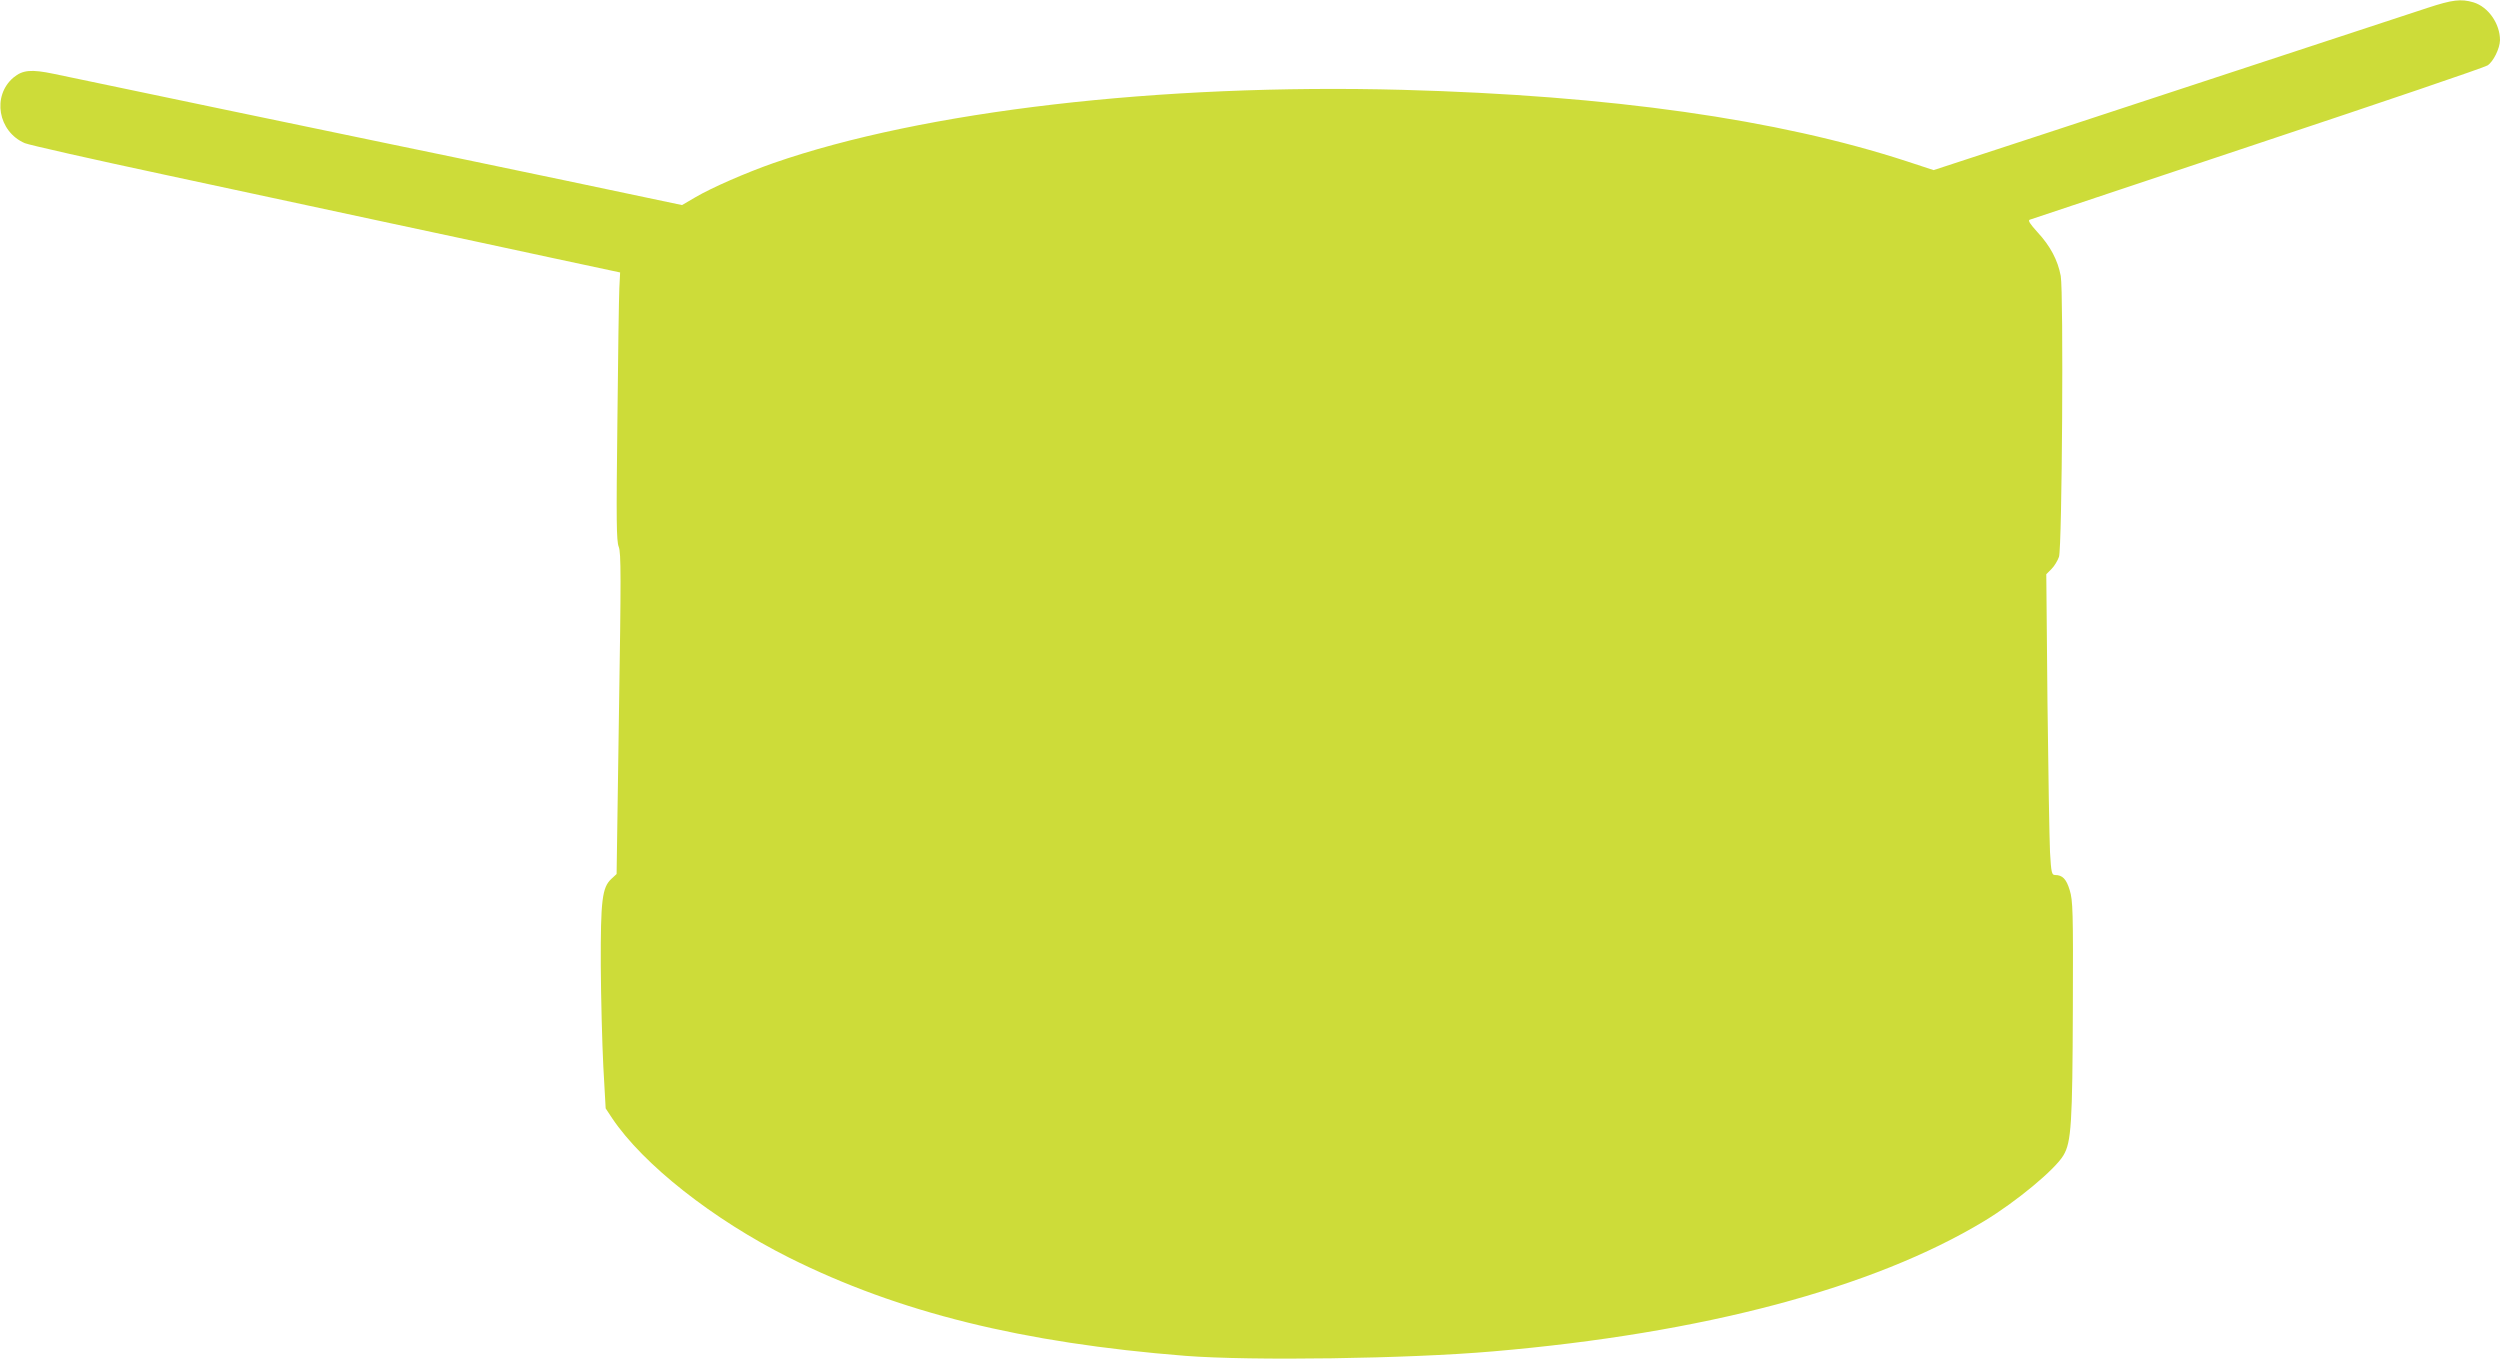 <?xml version="1.0" standalone="no"?>
<!DOCTYPE svg PUBLIC "-//W3C//DTD SVG 20010904//EN"
 "http://www.w3.org/TR/2001/REC-SVG-20010904/DTD/svg10.dtd">
<svg version="1.0" xmlns="http://www.w3.org/2000/svg"
 width="1280pt" height="696pt" viewBox="0 0 1280 696"
 preserveAspectRatio="xMidYMid meet">
<g transform="translate(0,696) scale(0.1,-0.1)"
fill="#cddc39" stroke="none">
<path d="M12430 6920 c-115 -38 -903 -297 -1962 -645 l-568 -186 -137 45
c-662 216 -1518 337 -2581 366 -1242 33 -2454 -108 -3222 -375 -140 -49 -316
-126 -398 -174 l-70 -41 -598 126 c-330 69 -727 152 -884 184 -247 51 -1446
301 -1735 362 -115 24 -159 20 -206 -19 -111 -94 -79 -277 58 -336 21 -9 344
-82 718 -162 374 -80 891 -191 1150 -247 259 -55 630 -135 825 -177 l355 -76
-4 -80 c-2 -44 -7 -352 -10 -685 -6 -506 -5 -611 7 -640 12 -30 12 -156 1
-855 l-12 -820 -27 -25 c-47 -44 -55 -108 -54 -445 1 -165 7 -397 13 -515 l12
-215 33 -50 c159 -237 517 -519 906 -714 560 -280 1194 -437 2030 -503 335
-26 1140 -15 1575 23 1074 92 1946 324 2514 667 164 99 364 265 406 337 40 67
46 163 48 754 2 498 0 551 -16 603 -17 57 -37 78 -75 78 -17 0 -20 11 -26 118
-3 64 -9 411 -13 769 l-6 653 26 26 c15 15 32 43 39 63 16 49 24 1354 9 1438
-15 81 -54 154 -118 223 -39 43 -51 61 -41 65 8 3 533 178 1166 389 634 211
1164 391 1178 401 30 19 63 87 64 129 0 85 -60 171 -136 194 -64 19 -109 13
-234 -28z"/>
</g>
</svg>
